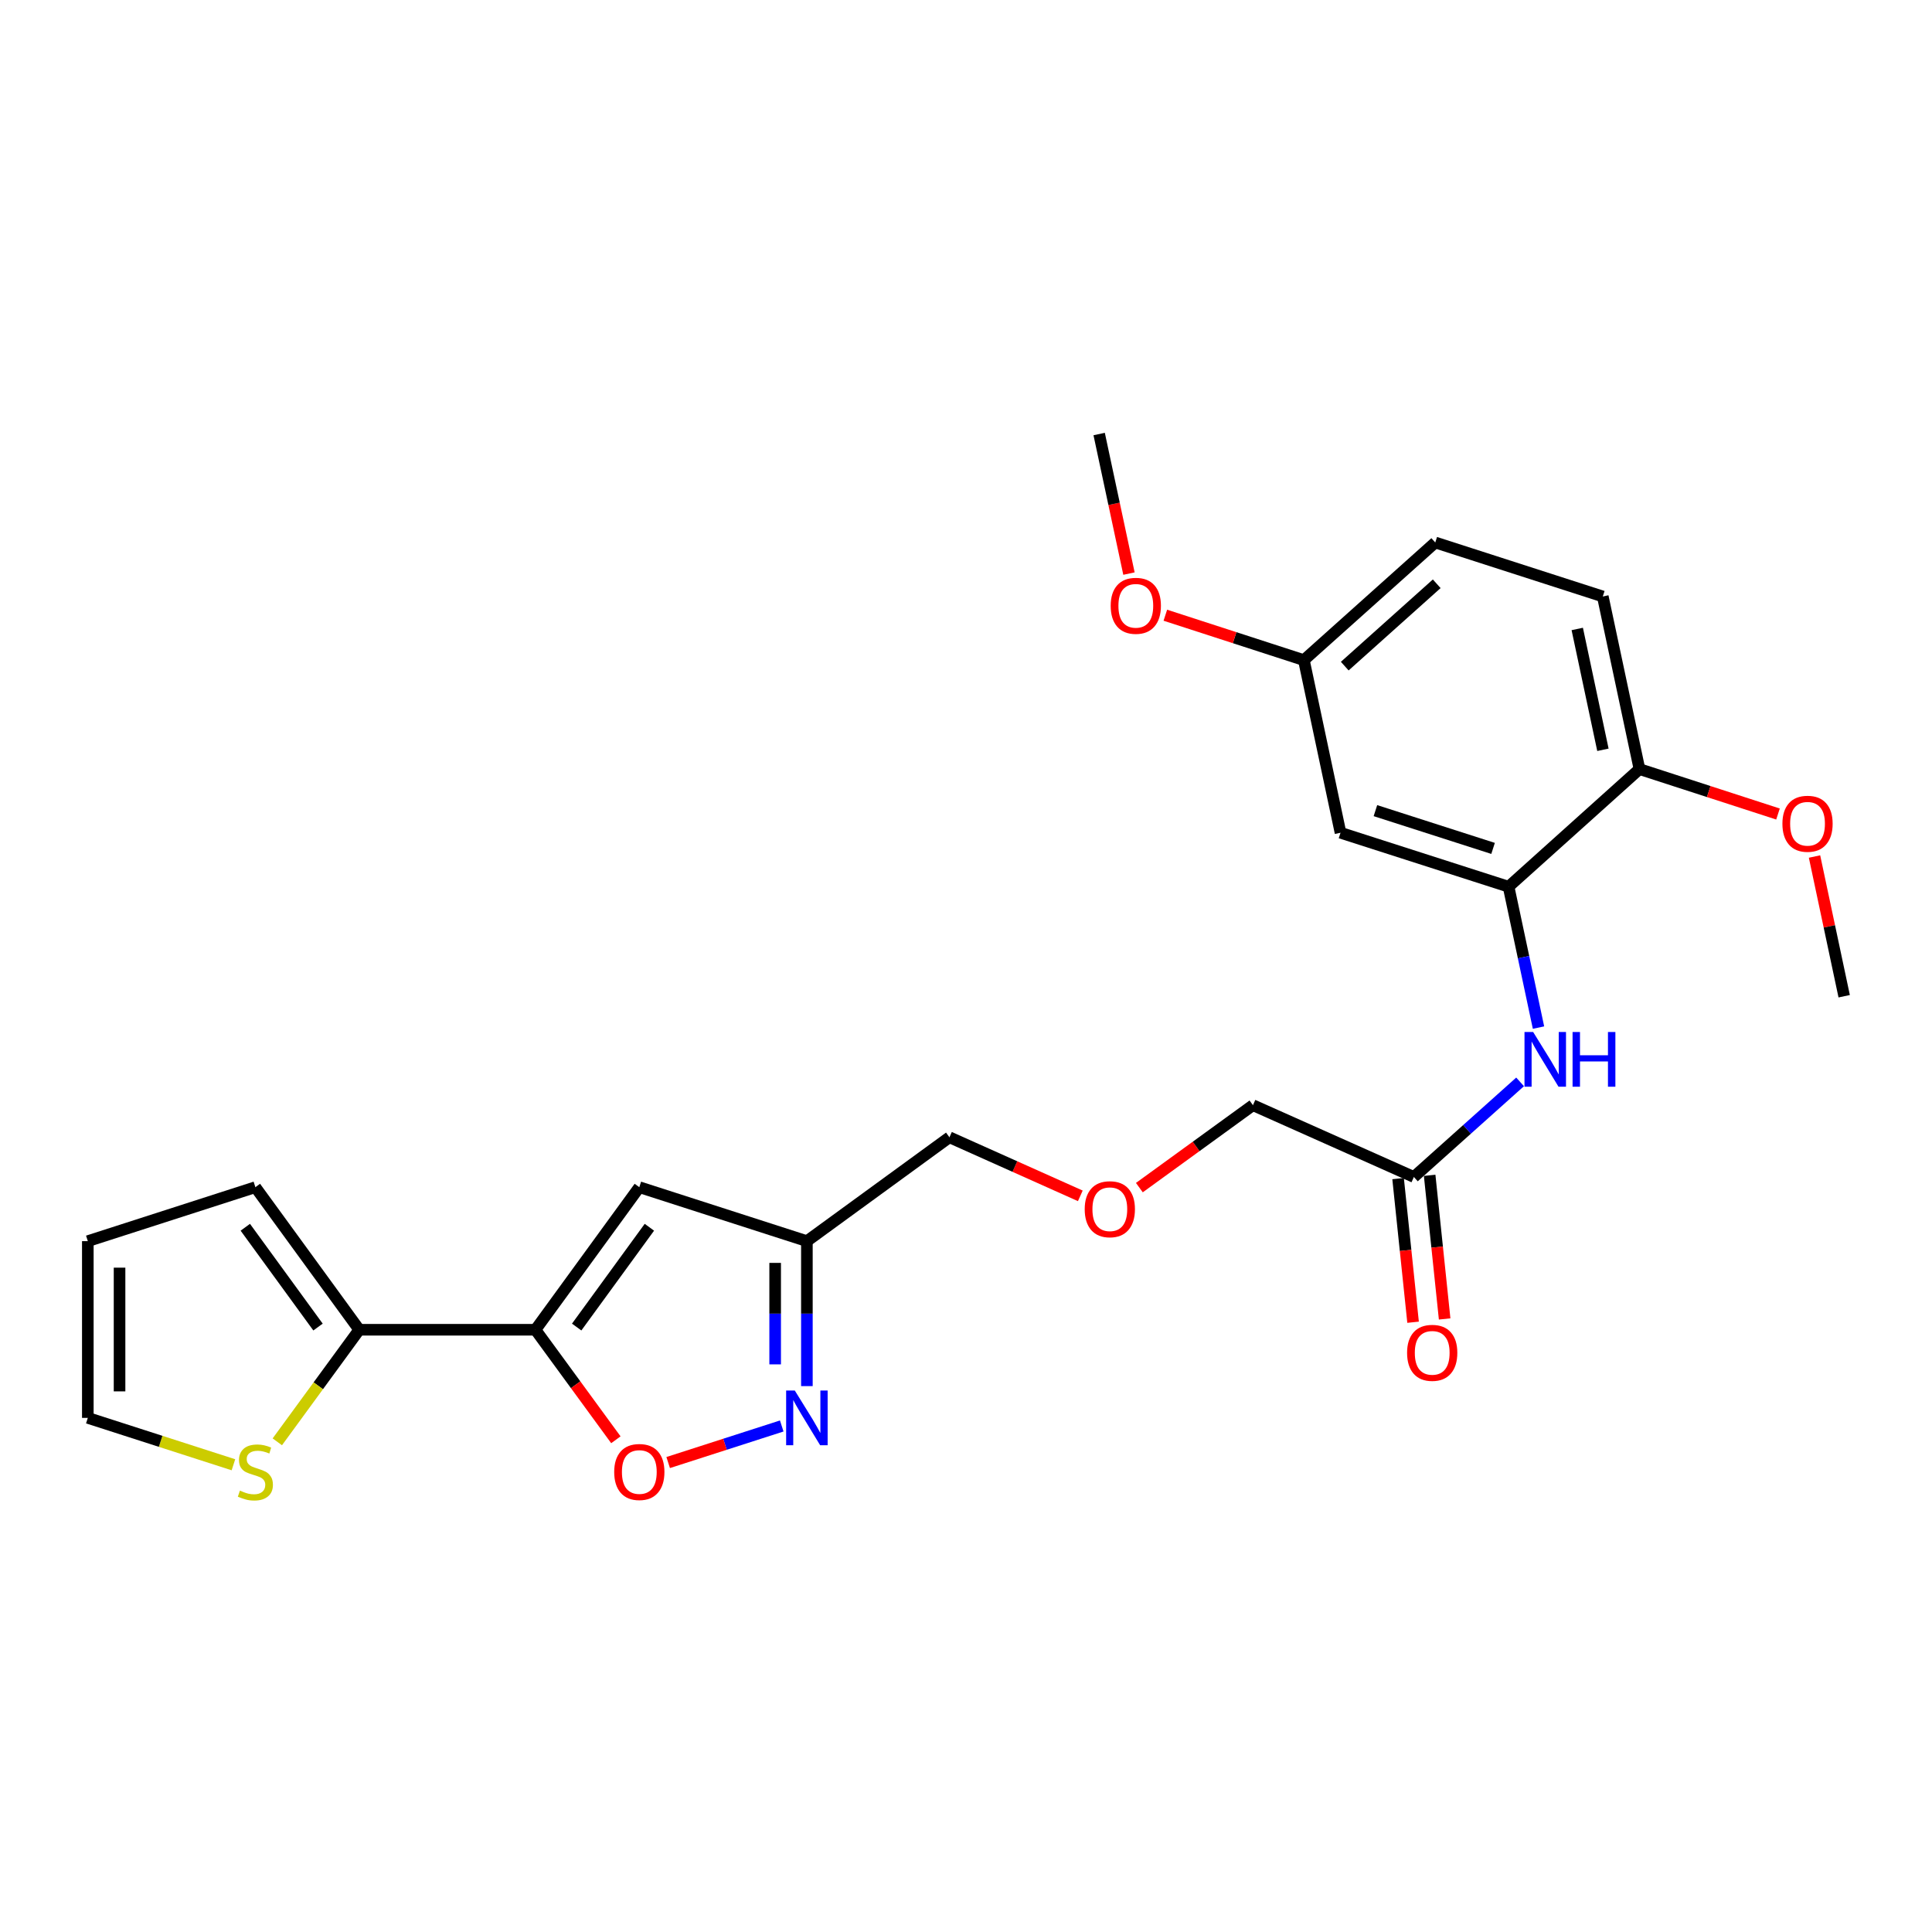 <?xml version='1.0' encoding='iso-8859-1'?>
<svg version='1.1' baseProfile='full'
              xmlns='http://www.w3.org/2000/svg'
                      xmlns:rdkit='http://www.rdkit.org/xml'
                      xmlns:xlink='http://www.w3.org/1999/xlink'
                  xml:space='preserve'
width='1000px' height='1000px' viewBox='0 0 1000 1000'>
<!-- END OF HEADER -->
<rect style='opacity:1.0;fill:#FFFFFF;stroke:none' width='1000' height='1000' x='0' y='0'> </rect>
<path class='bond-0' d='M 277.144,688.279 L 330.91,614.483' style='fill:none;fill-rule:evenodd;stroke:#000000;stroke-width:6px;stroke-linecap:butt;stroke-linejoin:miter;stroke-opacity:1' />
<path class='bond-0' d='M 298.484,686.882 L 336.12,635.225' style='fill:none;fill-rule:evenodd;stroke:#000000;stroke-width:6px;stroke-linecap:butt;stroke-linejoin:miter;stroke-opacity:1' />
<path class='bond-2' d='M 277.144,688.279 L 297.96,716.75' style='fill:none;fill-rule:evenodd;stroke:#000000;stroke-width:6px;stroke-linecap:butt;stroke-linejoin:miter;stroke-opacity:1' />
<path class='bond-2' d='M 297.96,716.75 L 318.775,745.222' style='fill:none;fill-rule:evenodd;stroke:#FF0000;stroke-width:6px;stroke-linecap:butt;stroke-linejoin:miter;stroke-opacity:1' />
<path class='bond-3' d='M 277.144,688.279 L 185.946,688.279' style='fill:none;fill-rule:evenodd;stroke:#000000;stroke-width:6px;stroke-linecap:butt;stroke-linejoin:miter;stroke-opacity:1' />
<path class='bond-5' d='M 330.91,614.483 L 417.645,642.415' style='fill:none;fill-rule:evenodd;stroke:#000000;stroke-width:6px;stroke-linecap:butt;stroke-linejoin:miter;stroke-opacity:1' />
<path class='bond-1' d='M 404.627,738.087 L 375.236,747.549' style='fill:none;fill-rule:evenodd;stroke:#0000FF;stroke-width:6px;stroke-linecap:butt;stroke-linejoin:miter;stroke-opacity:1' />
<path class='bond-1' d='M 375.236,747.549 L 345.846,757.011' style='fill:none;fill-rule:evenodd;stroke:#FF0000;stroke-width:6px;stroke-linecap:butt;stroke-linejoin:miter;stroke-opacity:1' />
<path class='bond-25' d='M 417.645,717.449 L 417.645,679.932' style='fill:none;fill-rule:evenodd;stroke:#0000FF;stroke-width:6px;stroke-linecap:butt;stroke-linejoin:miter;stroke-opacity:1' />
<path class='bond-25' d='M 417.645,679.932 L 417.645,642.415' style='fill:none;fill-rule:evenodd;stroke:#000000;stroke-width:6px;stroke-linecap:butt;stroke-linejoin:miter;stroke-opacity:1' />
<path class='bond-25' d='M 401.219,706.194 L 401.219,679.932' style='fill:none;fill-rule:evenodd;stroke:#0000FF;stroke-width:6px;stroke-linecap:butt;stroke-linejoin:miter;stroke-opacity:1' />
<path class='bond-25' d='M 401.219,679.932 L 401.219,653.67' style='fill:none;fill-rule:evenodd;stroke:#000000;stroke-width:6px;stroke-linecap:butt;stroke-linejoin:miter;stroke-opacity:1' />
<path class='bond-7' d='M 185.946,688.279 L 164.742,717.282' style='fill:none;fill-rule:evenodd;stroke:#000000;stroke-width:6px;stroke-linecap:butt;stroke-linejoin:miter;stroke-opacity:1' />
<path class='bond-7' d='M 164.742,717.282 L 143.538,746.284' style='fill:none;fill-rule:evenodd;stroke:#CCCC00;stroke-width:6px;stroke-linecap:butt;stroke-linejoin:miter;stroke-opacity:1' />
<path class='bond-11' d='M 185.946,688.279 L 132.181,614.483' style='fill:none;fill-rule:evenodd;stroke:#000000;stroke-width:6px;stroke-linecap:butt;stroke-linejoin:miter;stroke-opacity:1' />
<path class='bond-11' d='M 164.606,686.882 L 126.97,635.225' style='fill:none;fill-rule:evenodd;stroke:#000000;stroke-width:6px;stroke-linecap:butt;stroke-linejoin:miter;stroke-opacity:1' />
<path class='bond-4' d='M 780.838,458.962 L 788.582,495.422' style='fill:none;fill-rule:evenodd;stroke:#000000;stroke-width:6px;stroke-linecap:butt;stroke-linejoin:miter;stroke-opacity:1' />
<path class='bond-4' d='M 788.582,495.422 L 796.326,531.881' style='fill:none;fill-rule:evenodd;stroke:#0000FF;stroke-width:6px;stroke-linecap:butt;stroke-linejoin:miter;stroke-opacity:1' />
<path class='bond-8' d='M 780.838,458.962 L 693.847,431.03' style='fill:none;fill-rule:evenodd;stroke:#000000;stroke-width:6px;stroke-linecap:butt;stroke-linejoin:miter;stroke-opacity:1' />
<path class='bond-8' d='M 772.811,439.133 L 711.917,419.581' style='fill:none;fill-rule:evenodd;stroke:#000000;stroke-width:6px;stroke-linecap:butt;stroke-linejoin:miter;stroke-opacity:1' />
<path class='bond-10' d='M 780.838,458.962 L 848.583,398.079' style='fill:none;fill-rule:evenodd;stroke:#000000;stroke-width:6px;stroke-linecap:butt;stroke-linejoin:miter;stroke-opacity:1' />
<path class='bond-20' d='M 417.645,642.415 L 491.431,588.65' style='fill:none;fill-rule:evenodd;stroke:#000000;stroke-width:6px;stroke-linecap:butt;stroke-linejoin:miter;stroke-opacity:1' />
<path class='bond-6' d='M 786.797,559.982 L 759.307,584.591' style='fill:none;fill-rule:evenodd;stroke:#0000FF;stroke-width:6px;stroke-linecap:butt;stroke-linejoin:miter;stroke-opacity:1' />
<path class='bond-6' d='M 759.307,584.591 L 731.817,609.2' style='fill:none;fill-rule:evenodd;stroke:#000000;stroke-width:6px;stroke-linecap:butt;stroke-linejoin:miter;stroke-opacity:1' />
<path class='bond-12' d='M 120.823,758.162 L 83.139,746.029' style='fill:none;fill-rule:evenodd;stroke:#CCCC00;stroke-width:6px;stroke-linecap:butt;stroke-linejoin:miter;stroke-opacity:1' />
<path class='bond-12' d='M 83.139,746.029 L 45.455,733.896' style='fill:none;fill-rule:evenodd;stroke:#000000;stroke-width:6px;stroke-linecap:butt;stroke-linejoin:miter;stroke-opacity:1' />
<path class='bond-16' d='M 693.847,431.03 L 674.885,341.685' style='fill:none;fill-rule:evenodd;stroke:#000000;stroke-width:6px;stroke-linecap:butt;stroke-linejoin:miter;stroke-opacity:1' />
<path class='bond-9' d='M 731.817,609.2 L 648.522,572.042' style='fill:none;fill-rule:evenodd;stroke:#000000;stroke-width:6px;stroke-linecap:butt;stroke-linejoin:miter;stroke-opacity:1' />
<path class='bond-14' d='M 723.649,610.052 L 727.527,647.22' style='fill:none;fill-rule:evenodd;stroke:#000000;stroke-width:6px;stroke-linecap:butt;stroke-linejoin:miter;stroke-opacity:1' />
<path class='bond-14' d='M 727.527,647.22 L 731.406,684.388' style='fill:none;fill-rule:evenodd;stroke:#FF0000;stroke-width:6px;stroke-linecap:butt;stroke-linejoin:miter;stroke-opacity:1' />
<path class='bond-14' d='M 739.985,608.347 L 743.864,645.515' style='fill:none;fill-rule:evenodd;stroke:#000000;stroke-width:6px;stroke-linecap:butt;stroke-linejoin:miter;stroke-opacity:1' />
<path class='bond-14' d='M 743.864,645.515 L 747.743,682.683' style='fill:none;fill-rule:evenodd;stroke:#FF0000;stroke-width:6px;stroke-linecap:butt;stroke-linejoin:miter;stroke-opacity:1' />
<path class='bond-15' d='M 848.583,398.079 L 829.603,308.734' style='fill:none;fill-rule:evenodd;stroke:#000000;stroke-width:6px;stroke-linecap:butt;stroke-linejoin:miter;stroke-opacity:1' />
<path class='bond-15' d='M 829.669,388.09 L 816.383,325.549' style='fill:none;fill-rule:evenodd;stroke:#000000;stroke-width:6px;stroke-linecap:butt;stroke-linejoin:miter;stroke-opacity:1' />
<path class='bond-19' d='M 848.583,398.079 L 884.436,409.707' style='fill:none;fill-rule:evenodd;stroke:#000000;stroke-width:6px;stroke-linecap:butt;stroke-linejoin:miter;stroke-opacity:1' />
<path class='bond-19' d='M 884.436,409.707 L 920.288,421.336' style='fill:none;fill-rule:evenodd;stroke:#FF0000;stroke-width:6px;stroke-linecap:butt;stroke-linejoin:miter;stroke-opacity:1' />
<path class='bond-13' d='M 132.181,614.483 L 45.455,642.415' style='fill:none;fill-rule:evenodd;stroke:#000000;stroke-width:6px;stroke-linecap:butt;stroke-linejoin:miter;stroke-opacity:1' />
<path class='bond-26' d='M 45.455,733.896 L 45.455,642.415' style='fill:none;fill-rule:evenodd;stroke:#000000;stroke-width:6px;stroke-linecap:butt;stroke-linejoin:miter;stroke-opacity:1' />
<path class='bond-26' d='M 61.88,720.174 L 61.88,656.138' style='fill:none;fill-rule:evenodd;stroke:#000000;stroke-width:6px;stroke-linecap:butt;stroke-linejoin:miter;stroke-opacity:1' />
<path class='bond-18' d='M 829.603,308.734 L 742.886,280.792' style='fill:none;fill-rule:evenodd;stroke:#000000;stroke-width:6px;stroke-linecap:butt;stroke-linejoin:miter;stroke-opacity:1' />
<path class='bond-22' d='M 674.885,341.685 L 639.033,330.06' style='fill:none;fill-rule:evenodd;stroke:#000000;stroke-width:6px;stroke-linecap:butt;stroke-linejoin:miter;stroke-opacity:1' />
<path class='bond-22' d='M 639.033,330.06 L 603.18,318.435' style='fill:none;fill-rule:evenodd;stroke:#FF0000;stroke-width:6px;stroke-linecap:butt;stroke-linejoin:miter;stroke-opacity:1' />
<path class='bond-27' d='M 674.885,341.685 L 742.886,280.792' style='fill:none;fill-rule:evenodd;stroke:#000000;stroke-width:6px;stroke-linecap:butt;stroke-linejoin:miter;stroke-opacity:1' />
<path class='bond-27' d='M 696.042,344.787 L 743.643,302.162' style='fill:none;fill-rule:evenodd;stroke:#000000;stroke-width:6px;stroke-linecap:butt;stroke-linejoin:miter;stroke-opacity:1' />
<path class='bond-17' d='M 559.17,618.971 L 525.301,603.81' style='fill:none;fill-rule:evenodd;stroke:#FF0000;stroke-width:6px;stroke-linecap:butt;stroke-linejoin:miter;stroke-opacity:1' />
<path class='bond-17' d='M 525.301,603.81 L 491.431,588.65' style='fill:none;fill-rule:evenodd;stroke:#000000;stroke-width:6px;stroke-linecap:butt;stroke-linejoin:miter;stroke-opacity:1' />
<path class='bond-21' d='M 589.732,614.711 L 619.127,593.377' style='fill:none;fill-rule:evenodd;stroke:#FF0000;stroke-width:6px;stroke-linecap:butt;stroke-linejoin:miter;stroke-opacity:1' />
<path class='bond-21' d='M 619.127,593.377 L 648.522,572.042' style='fill:none;fill-rule:evenodd;stroke:#000000;stroke-width:6px;stroke-linecap:butt;stroke-linejoin:miter;stroke-opacity:1' />
<path class='bond-23' d='M 939.193,443.337 L 946.869,479.493' style='fill:none;fill-rule:evenodd;stroke:#FF0000;stroke-width:6px;stroke-linecap:butt;stroke-linejoin:miter;stroke-opacity:1' />
<path class='bond-23' d='M 946.869,479.493 L 954.545,515.648' style='fill:none;fill-rule:evenodd;stroke:#000000;stroke-width:6px;stroke-linecap:butt;stroke-linejoin:miter;stroke-opacity:1' />
<path class='bond-24' d='M 584.351,296.888 L 576.637,260.771' style='fill:none;fill-rule:evenodd;stroke:#FF0000;stroke-width:6px;stroke-linecap:butt;stroke-linejoin:miter;stroke-opacity:1' />
<path class='bond-24' d='M 576.637,260.771 L 568.923,224.654' style='fill:none;fill-rule:evenodd;stroke:#000000;stroke-width:6px;stroke-linecap:butt;stroke-linejoin:miter;stroke-opacity:1' />
<path  class='atom-2' d='M 411.385 719.736
L 420.665 734.736
Q 421.585 736.216, 423.065 738.896
Q 424.545 741.576, 424.625 741.736
L 424.625 719.736
L 428.385 719.736
L 428.385 748.056
L 424.505 748.056
L 414.545 731.656
Q 413.385 729.736, 412.145 727.536
Q 410.945 725.336, 410.585 724.656
L 410.585 748.056
L 406.905 748.056
L 406.905 719.736
L 411.385 719.736
' fill='#0000FF'/>
<path  class='atom-3' d='M 317.91 761.899
Q 317.91 755.099, 321.27 751.299
Q 324.63 747.499, 330.91 747.499
Q 337.19 747.499, 340.55 751.299
Q 343.91 755.099, 343.91 761.899
Q 343.91 768.779, 340.51 772.699
Q 337.11 776.579, 330.91 776.579
Q 324.67 776.579, 321.27 772.699
Q 317.91 768.819, 317.91 761.899
M 330.91 773.379
Q 335.23 773.379, 337.55 770.499
Q 339.91 767.579, 339.91 761.899
Q 339.91 756.339, 337.55 753.539
Q 335.23 750.699, 330.91 750.699
Q 326.59 750.699, 324.23 753.499
Q 321.91 756.299, 321.91 761.899
Q 321.91 767.619, 324.23 770.499
Q 326.59 773.379, 330.91 773.379
' fill='#FF0000'/>
<path  class='atom-7' d='M 793.558 534.165
L 802.838 549.165
Q 803.758 550.645, 805.238 553.325
Q 806.718 556.005, 806.798 556.165
L 806.798 534.165
L 810.558 534.165
L 810.558 562.485
L 806.678 562.485
L 796.718 546.085
Q 795.558 544.165, 794.318 541.965
Q 793.118 539.765, 792.758 539.085
L 792.758 562.485
L 789.078 562.485
L 789.078 534.165
L 793.558 534.165
' fill='#0000FF'/>
<path  class='atom-7' d='M 813.958 534.165
L 817.798 534.165
L 817.798 546.205
L 832.278 546.205
L 832.278 534.165
L 836.118 534.165
L 836.118 562.485
L 832.278 562.485
L 832.278 549.405
L 817.798 549.405
L 817.798 562.485
L 813.958 562.485
L 813.958 534.165
' fill='#0000FF'/>
<path  class='atom-8' d='M 124.181 771.539
Q 124.501 771.659, 125.821 772.219
Q 127.141 772.779, 128.581 773.139
Q 130.061 773.459, 131.501 773.459
Q 134.181 773.459, 135.741 772.179
Q 137.301 770.859, 137.301 768.579
Q 137.301 767.019, 136.501 766.059
Q 135.741 765.099, 134.541 764.579
Q 133.341 764.059, 131.341 763.459
Q 128.821 762.699, 127.301 761.979
Q 125.821 761.259, 124.741 759.739
Q 123.701 758.219, 123.701 755.659
Q 123.701 752.099, 126.101 749.899
Q 128.541 747.699, 133.341 747.699
Q 136.621 747.699, 140.341 749.259
L 139.421 752.339
Q 136.021 750.939, 133.461 750.939
Q 130.701 750.939, 129.181 752.099
Q 127.661 753.219, 127.701 755.179
Q 127.701 756.699, 128.461 757.619
Q 129.261 758.539, 130.381 759.059
Q 131.541 759.579, 133.461 760.179
Q 136.021 760.979, 137.541 761.779
Q 139.061 762.579, 140.141 764.219
Q 141.261 765.819, 141.261 768.579
Q 141.261 772.499, 138.621 774.619
Q 136.021 776.699, 131.661 776.699
Q 129.141 776.699, 127.221 776.139
Q 125.341 775.619, 123.101 774.699
L 124.181 771.539
' fill='#CCCC00'/>
<path  class='atom-15' d='M 728.307 700.222
Q 728.307 693.422, 731.667 689.622
Q 735.027 685.822, 741.307 685.822
Q 747.587 685.822, 750.947 689.622
Q 754.307 693.422, 754.307 700.222
Q 754.307 707.102, 750.907 711.022
Q 747.507 714.902, 741.307 714.902
Q 735.067 714.902, 731.667 711.022
Q 728.307 707.142, 728.307 700.222
M 741.307 711.702
Q 745.627 711.702, 747.947 708.822
Q 750.307 705.902, 750.307 700.222
Q 750.307 694.662, 747.947 691.862
Q 745.627 689.022, 741.307 689.022
Q 736.987 689.022, 734.627 691.822
Q 732.307 694.622, 732.307 700.222
Q 732.307 705.942, 734.627 708.822
Q 736.987 711.702, 741.307 711.702
' fill='#FF0000'/>
<path  class='atom-18' d='M 561.444 625.888
Q 561.444 619.088, 564.804 615.288
Q 568.164 611.488, 574.444 611.488
Q 580.724 611.488, 584.084 615.288
Q 587.444 619.088, 587.444 625.888
Q 587.444 632.768, 584.044 636.688
Q 580.644 640.568, 574.444 640.568
Q 568.204 640.568, 564.804 636.688
Q 561.444 632.808, 561.444 625.888
M 574.444 637.368
Q 578.764 637.368, 581.084 634.488
Q 583.444 631.568, 583.444 625.888
Q 583.444 620.328, 581.084 617.528
Q 578.764 614.688, 574.444 614.688
Q 570.124 614.688, 567.764 617.488
Q 565.444 620.288, 565.444 625.888
Q 565.444 631.608, 567.764 634.488
Q 570.124 637.368, 574.444 637.368
' fill='#FF0000'/>
<path  class='atom-20' d='M 922.574 426.374
Q 922.574 419.574, 925.934 415.774
Q 929.294 411.974, 935.574 411.974
Q 941.854 411.974, 945.214 415.774
Q 948.574 419.574, 948.574 426.374
Q 948.574 433.254, 945.174 437.174
Q 941.774 441.054, 935.574 441.054
Q 929.334 441.054, 925.934 437.174
Q 922.574 433.294, 922.574 426.374
M 935.574 437.854
Q 939.894 437.854, 942.214 434.974
Q 944.574 432.054, 944.574 426.374
Q 944.574 420.814, 942.214 418.014
Q 939.894 415.174, 935.574 415.174
Q 931.254 415.174, 928.894 417.974
Q 926.574 420.774, 926.574 426.374
Q 926.574 432.094, 928.894 434.974
Q 931.254 437.854, 935.574 437.854
' fill='#FF0000'/>
<path  class='atom-23' d='M 574.894 313.559
Q 574.894 306.759, 578.254 302.959
Q 581.614 299.159, 587.894 299.159
Q 594.174 299.159, 597.534 302.959
Q 600.894 306.759, 600.894 313.559
Q 600.894 320.439, 597.494 324.359
Q 594.094 328.239, 587.894 328.239
Q 581.654 328.239, 578.254 324.359
Q 574.894 320.479, 574.894 313.559
M 587.894 325.039
Q 592.214 325.039, 594.534 322.159
Q 596.894 319.239, 596.894 313.559
Q 596.894 307.999, 594.534 305.199
Q 592.214 302.359, 587.894 302.359
Q 583.574 302.359, 581.214 305.159
Q 578.894 307.959, 578.894 313.559
Q 578.894 319.279, 581.214 322.159
Q 583.574 325.039, 587.894 325.039
' fill='#FF0000'/>
</svg>
